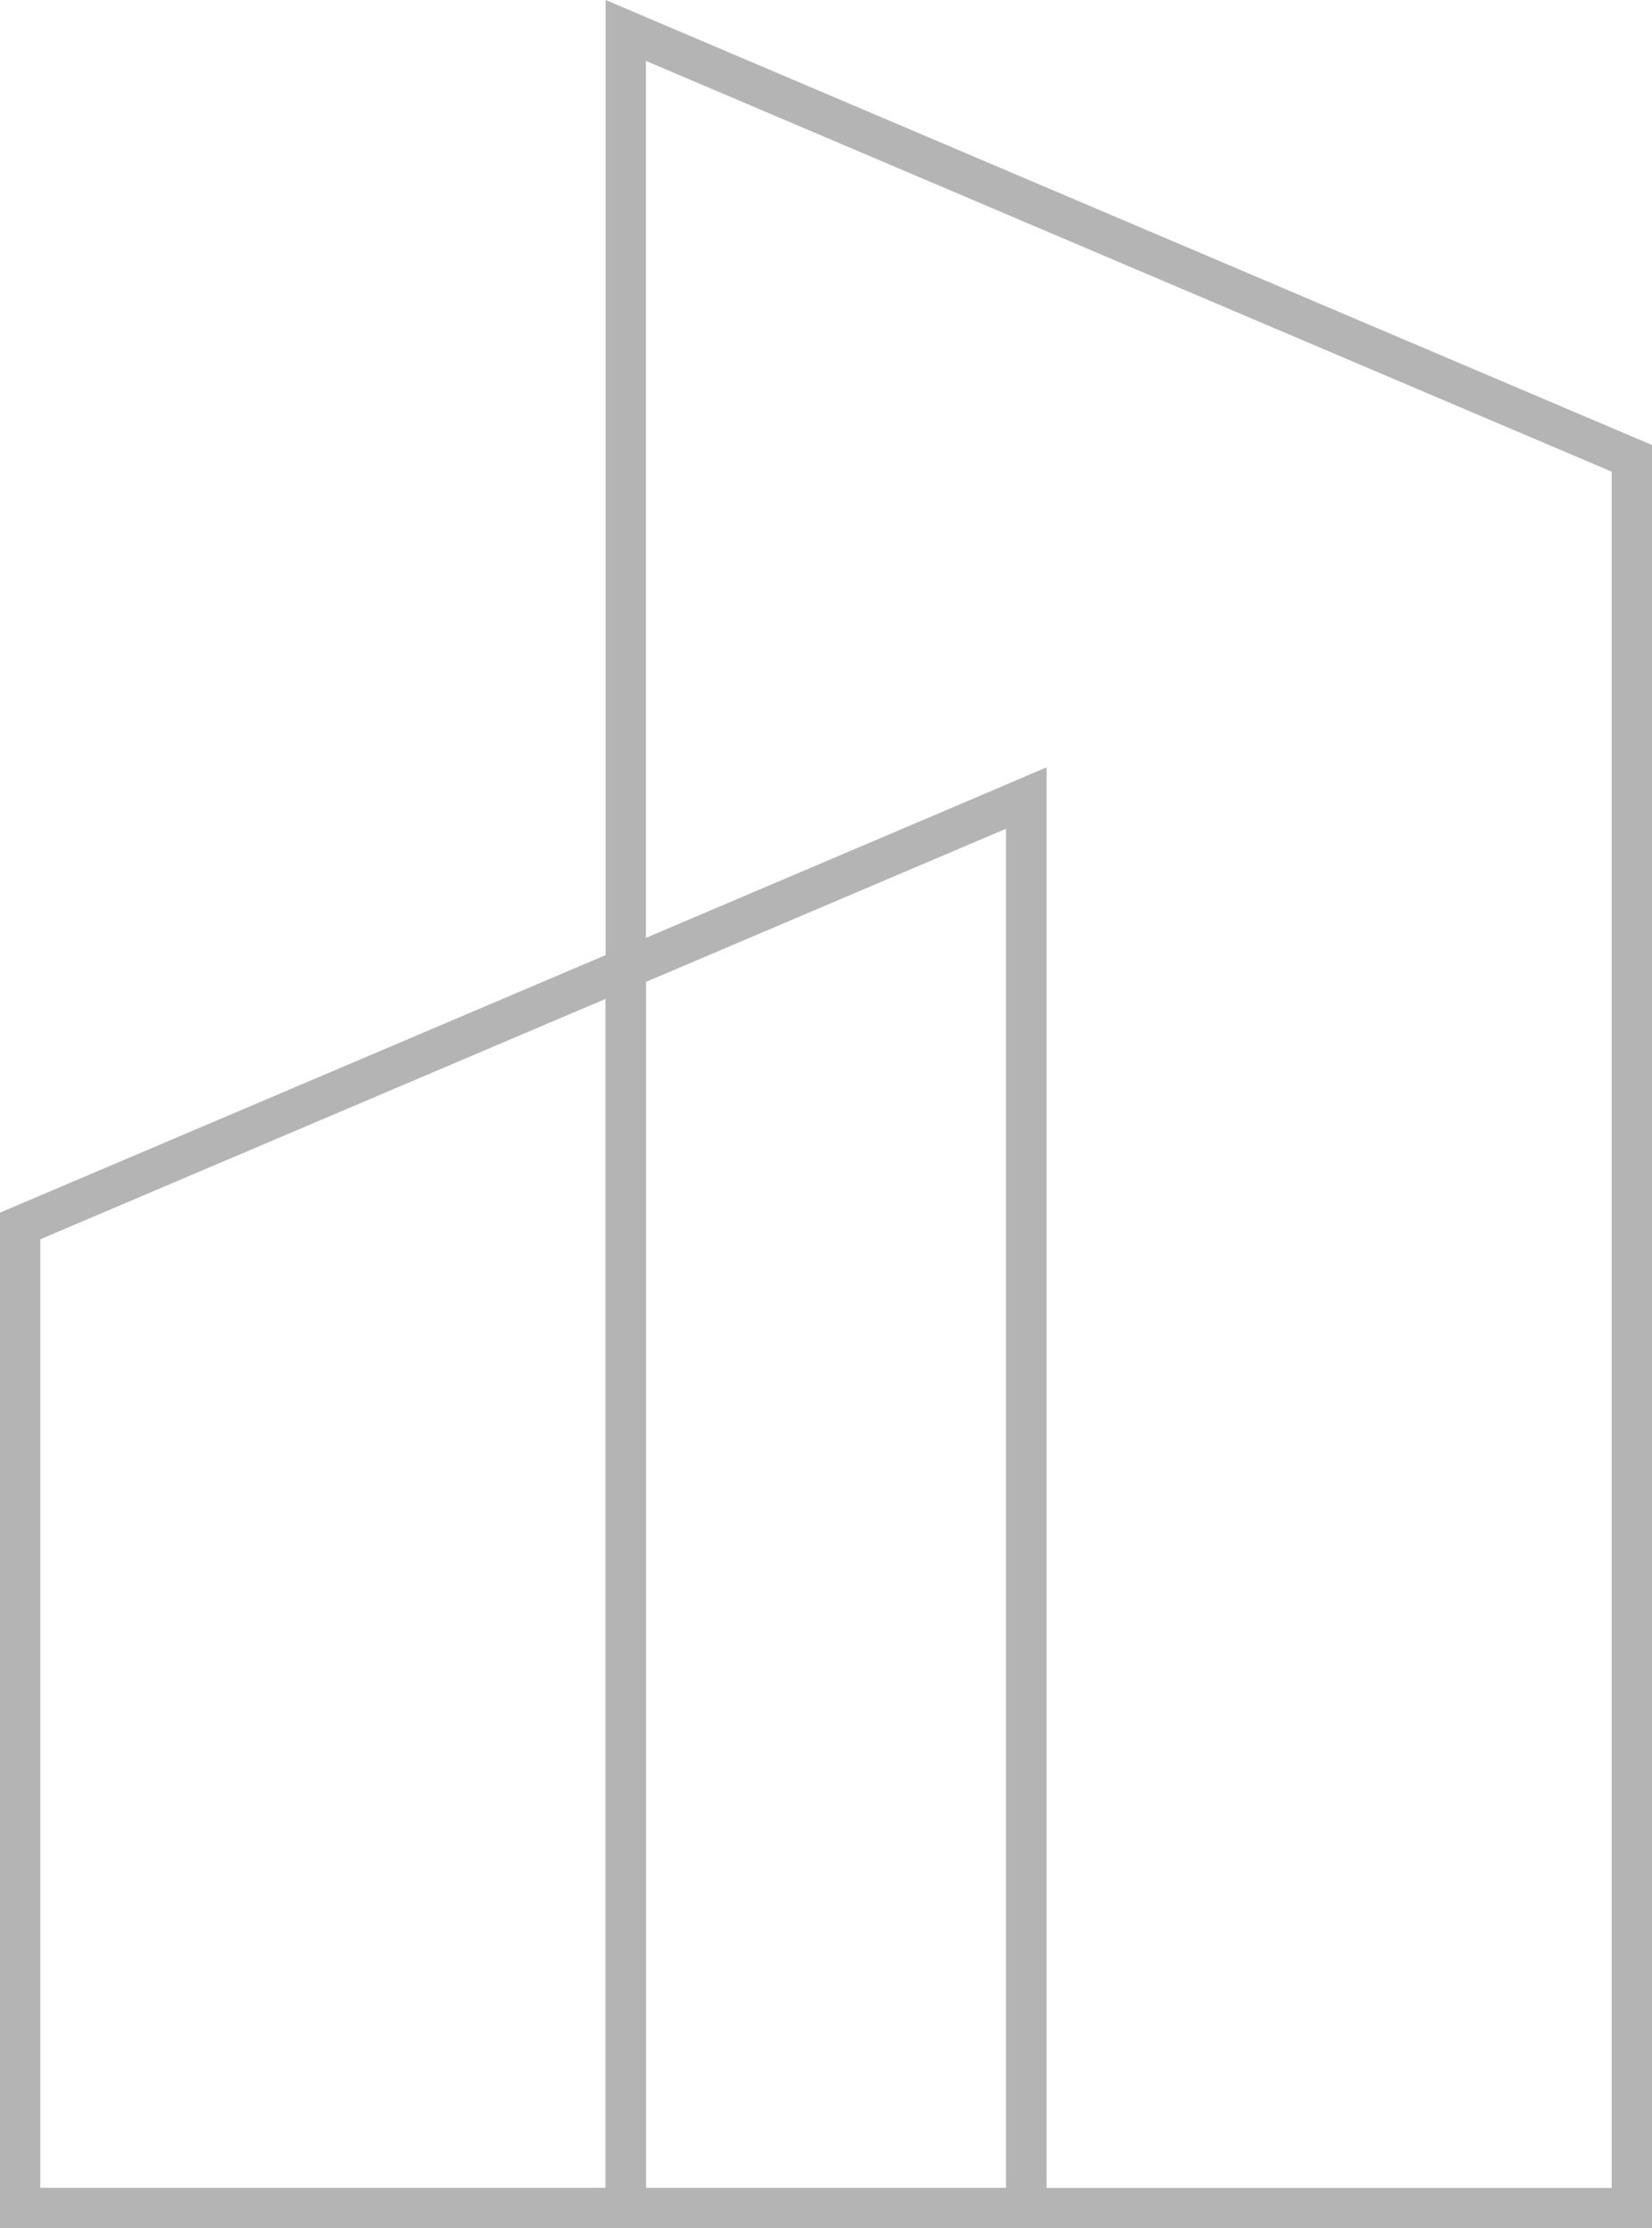 <svg xmlns="http://www.w3.org/2000/svg" width="41.029" height="55.31" viewBox="0 0 41.029 55.31"><defs><style>.a{fill:none;stroke:#b4b4b4;}</style></defs><g transform="translate(-873.5 -2774.708)"><g transform="translate(874 2775.464)"><path class="a" d="M227.314,131.593h15.041V100.824l-15.041,6.393Z" transform="translate(-227.314 -77.54)"/><path class="a" d="M240.622,103.508l9.361-3.979.585-.249h0v35h15.041V90.846L240.622,80.224Z" transform="translate(-225.58 -80.224)"/><path class="a" d="M249.983,97.333l-9.361,3.98v30.768h9.947v-35Z" transform="translate(-225.58 -78.028)"/><path class="a" d="M249.49,97.084l-.585.249.585-.249Z" transform="translate(-224.501 -78.028)"/></g></g></svg>